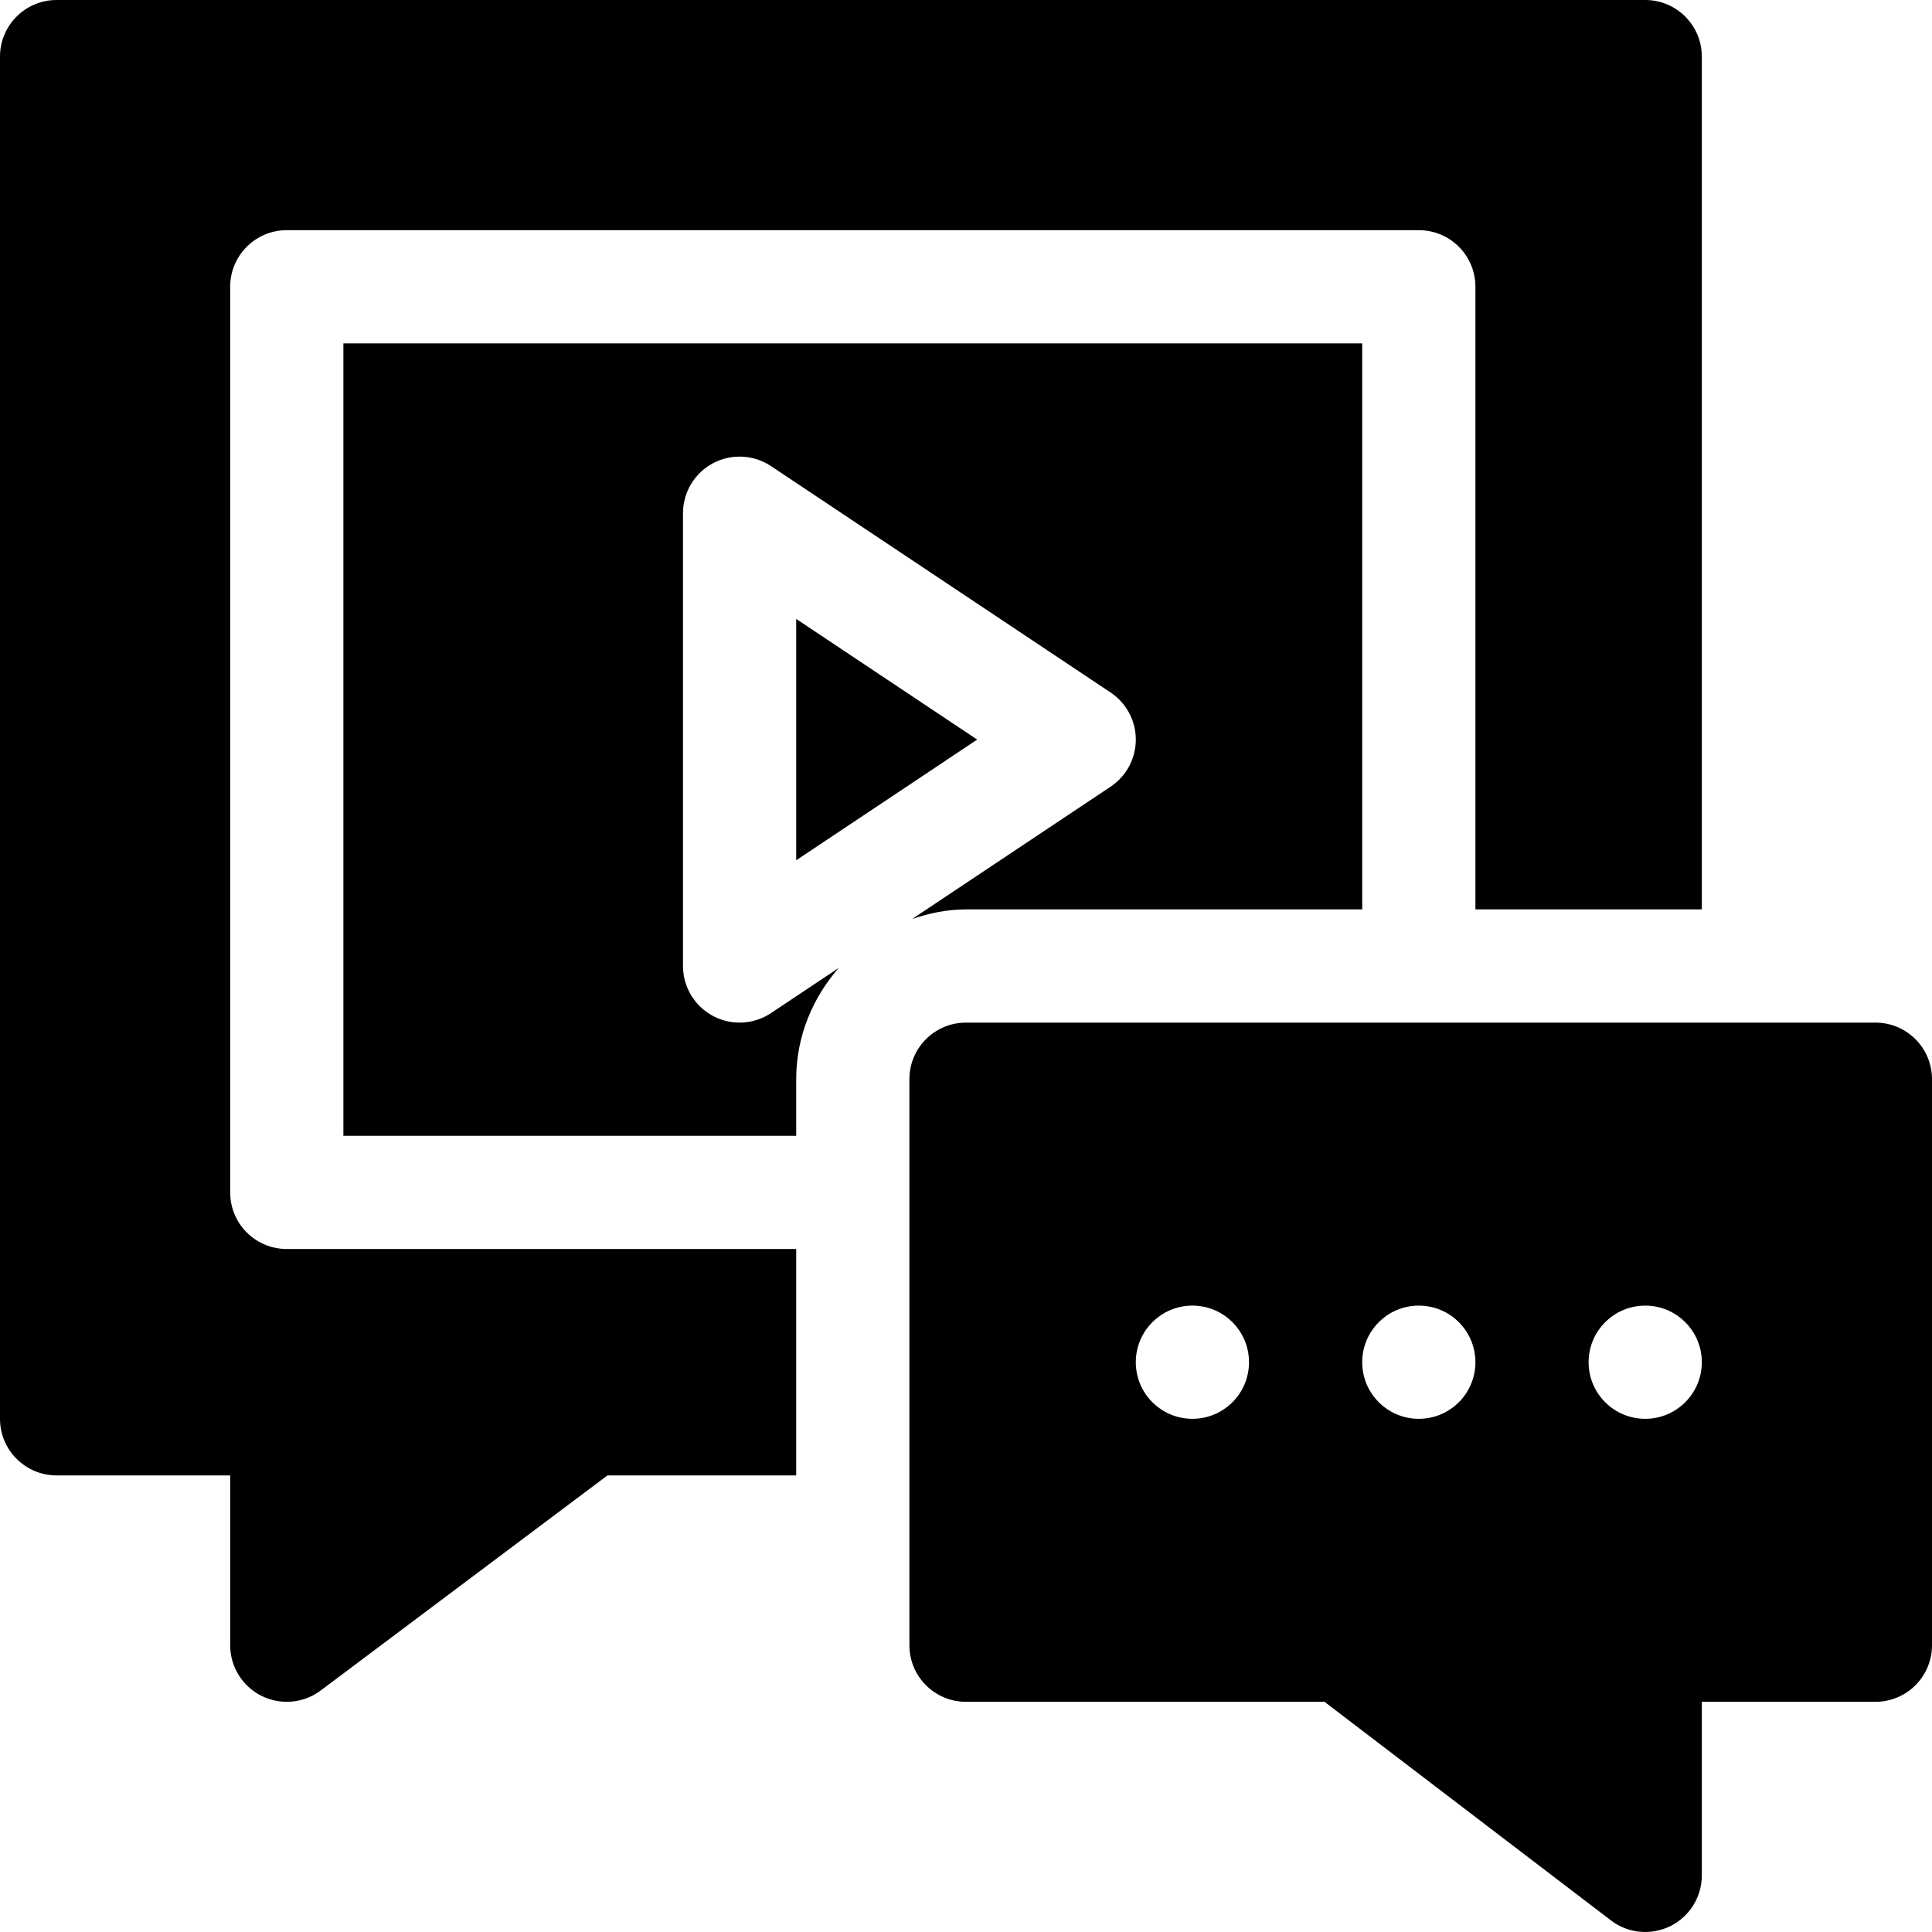 <?xml version="1.0" encoding="utf-8"?><svg id="Capa_1" enable-background="new 0 0 512 512" height="512" viewBox="0 0 512 512" width="512" xmlns="http://www.w3.org/2000/svg"><path d="m361 241v-150h-270v210h120v-15c0-11.334 4.352-21.581 11.294-29.502l-17.974 11.982c-4.651 3.102-10.585 3.327-15.396.747-4.877-2.607-7.924-7.69-7.924-13.227v-120c0-5.537 3.047-10.62 7.925-13.228 4.863-2.593 10.796-2.314 15.396.747l90 60c4.175 2.783 6.68 7.471 6.68 12.48s-2.505 9.697-6.68 12.48l-52.579 35.052c4.506-1.52 9.245-2.532 14.258-2.532h105z"/><path d="m15 391h46v45c0 5.684 3.208 10.869 8.291 13.418 5.229 2.596 11.298 1.908 15.703-1.421l75.996-56.997h50.01v-60h-135c-8.291 0-15-6.709-15-15v-240c0-8.291 6.709-15 15-15h300c8.291 0 15 6.709 15 15v165h60v-226c0-8.284-6.716-15-15-15h-421c-8.284 0-15 6.716-15 15v361c0 8.284 6.716 15 15 15z"/><path d="m211 227.978 47.959-31.978-47.959-31.978z"/><path d="m497 271h-241c-8.291 0-15 6.709-15 15v150c0 8.291 6.709 15 15 15h95.01l75.996 57.997c4.398 3.323 10.463 4.023 15.703 1.421 5.083-2.549 8.291-7.734 8.291-13.418v-46h46c8.291 0 15-6.709 15-15v-150c0-8.291-6.709-15-15-15zm-181 105c-8.284 0-15-6.716-15-15s6.716-15 15-15 15 6.716 15 15-6.716 15-15 15zm60 0c-8.284 0-15-6.716-15-15s6.716-15 15-15 15 6.716 15 15-6.716 15-15 15zm60 0c-8.284 0-15-6.716-15-15s6.716-15 15-15 15 6.716 15 15-6.716 15-15 15z"/></svg>